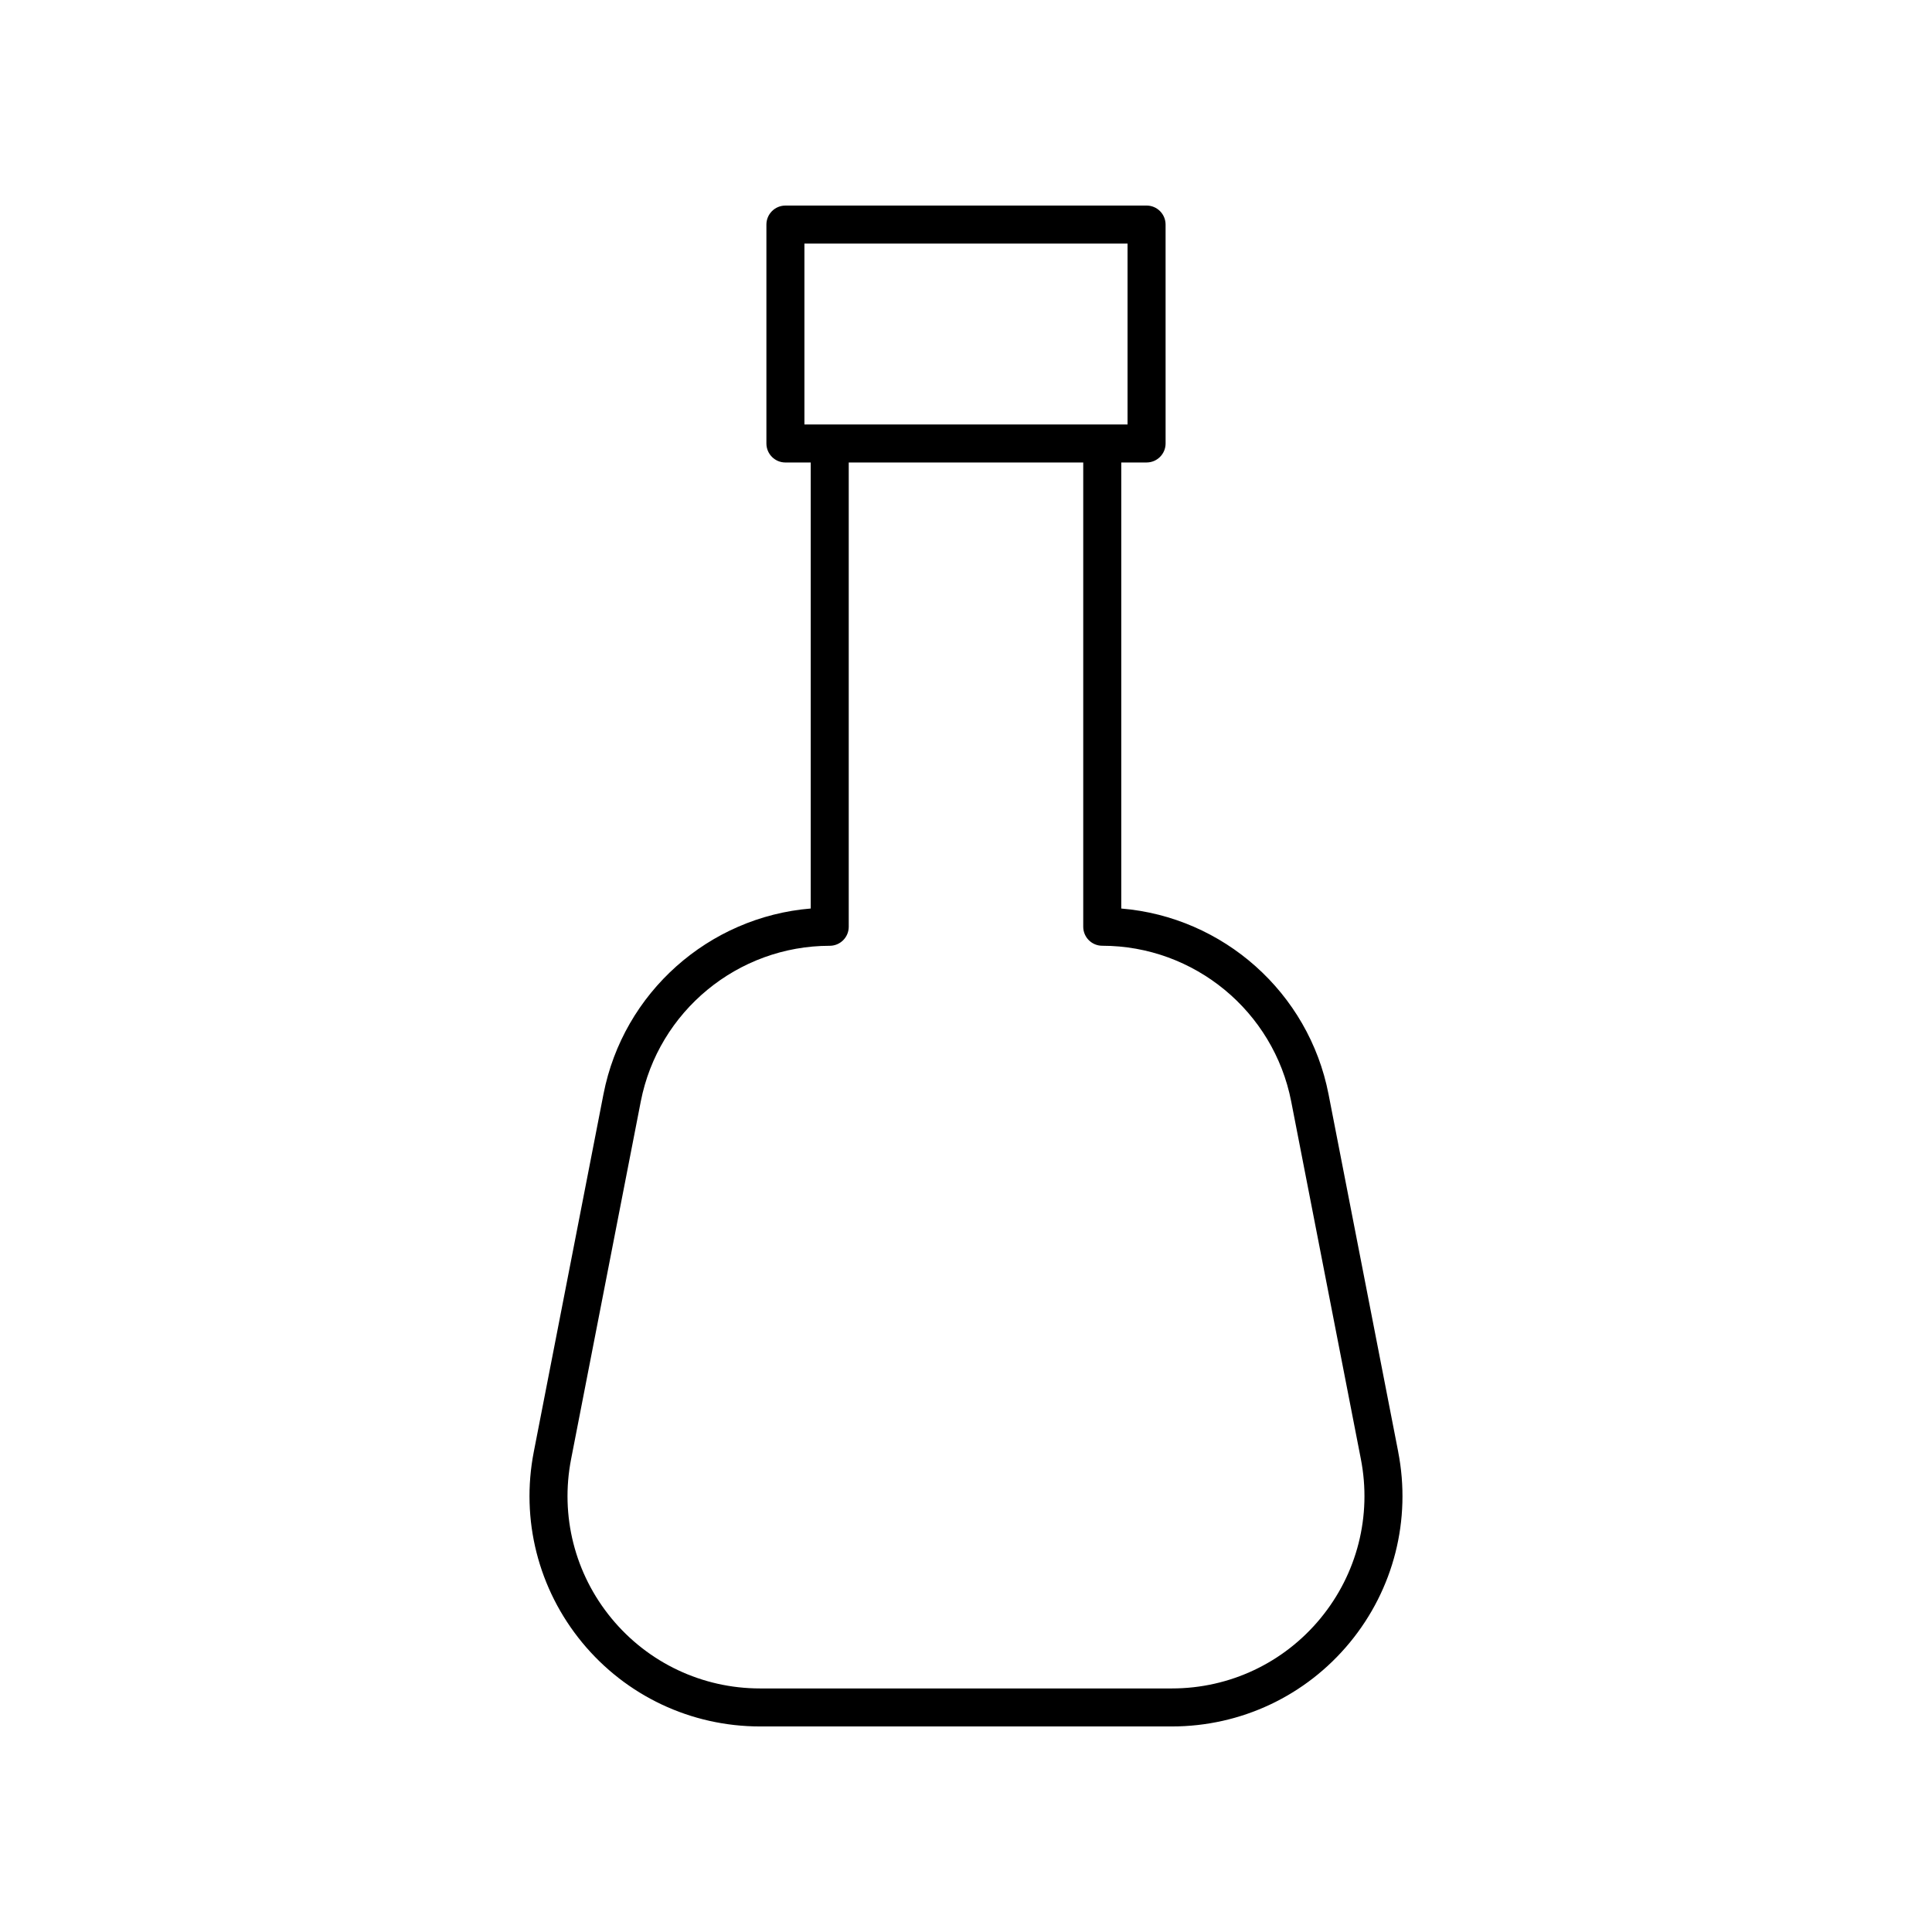 <?xml version="1.0" encoding="UTF-8"?>
<!-- Uploaded to: ICON Repo, www.svgrepo.com, Generator: ICON Repo Mixer Tools -->
<svg fill="#000000" width="800px" height="800px" version="1.1" viewBox="144 144 512 512" xmlns="http://www.w3.org/2000/svg">
 <path d="m514.54 528.75-18.465-94.777c-5.254-26.969-27.934-46.973-54.926-49.203v-118.21h6.707c2.781 0 5.039-2.254 5.039-5.039l-0.004-58.008c0-2.781-2.254-5.039-5.039-5.039l-95.707 0.004c-2.781 0-5.039 2.254-5.039 5.039v58.008c0 2.781 2.254 5.039 5.039 5.039h6.707v118.2c-26.992 2.231-49.676 22.234-54.926 49.203l-18.465 94.777c-3.504 17.977 1.168 36.395 12.816 50.535 11.645 14.137 28.832 22.246 47.148 22.246h109.14c18.316 0 35.504-8.109 47.152-22.242 11.648-14.141 16.32-32.559 12.816-50.535zm-157.36-272.26v-47.934h85.633v47.934zm136.76 316.39c-9.727 11.805-24.078 18.574-39.375 18.574h-109.14c-15.297 0-29.648-6.769-39.375-18.574-9.727-11.805-13.629-27.184-10.703-42.195l18.465-94.777c4.66-23.91 25.719-41.266 50.074-41.266 2.781 0 5.039-2.254 5.039-5.039v-123.04h62.145v123.03c0 2.781 2.254 5.039 5.039 5.039 24.359 0 45.418 17.352 50.074 41.266l18.465 94.777c2.926 15.012-0.977 30.395-10.703 42.199z"/>
</svg>